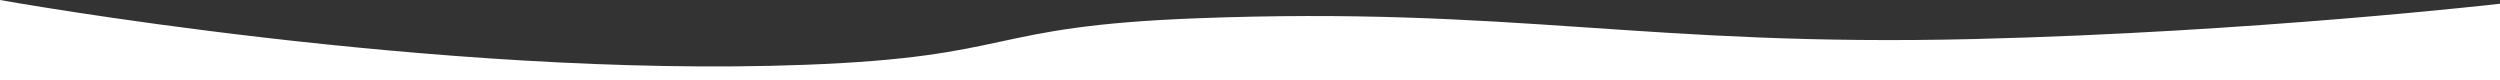 <?xml version="1.0" encoding="UTF-8"?> <svg xmlns="http://www.w3.org/2000/svg" width="1463" height="47" viewBox="0 0 1463 47" fill="none"><rect x="0" y="0" width="1463" height="47" fill="#333333" stroke="none"/><path d="M0 47V0C0 0 255.75 46.085 471.258 37.919C595.507 33.212 575.762 15.485 699.828 10.72C886.062 3.567 962.879 27.541 1155.44 22.844C1318.03 18.878 1463 2.186 1463 2.186V47H0Z" fill="white"></path></svg> 